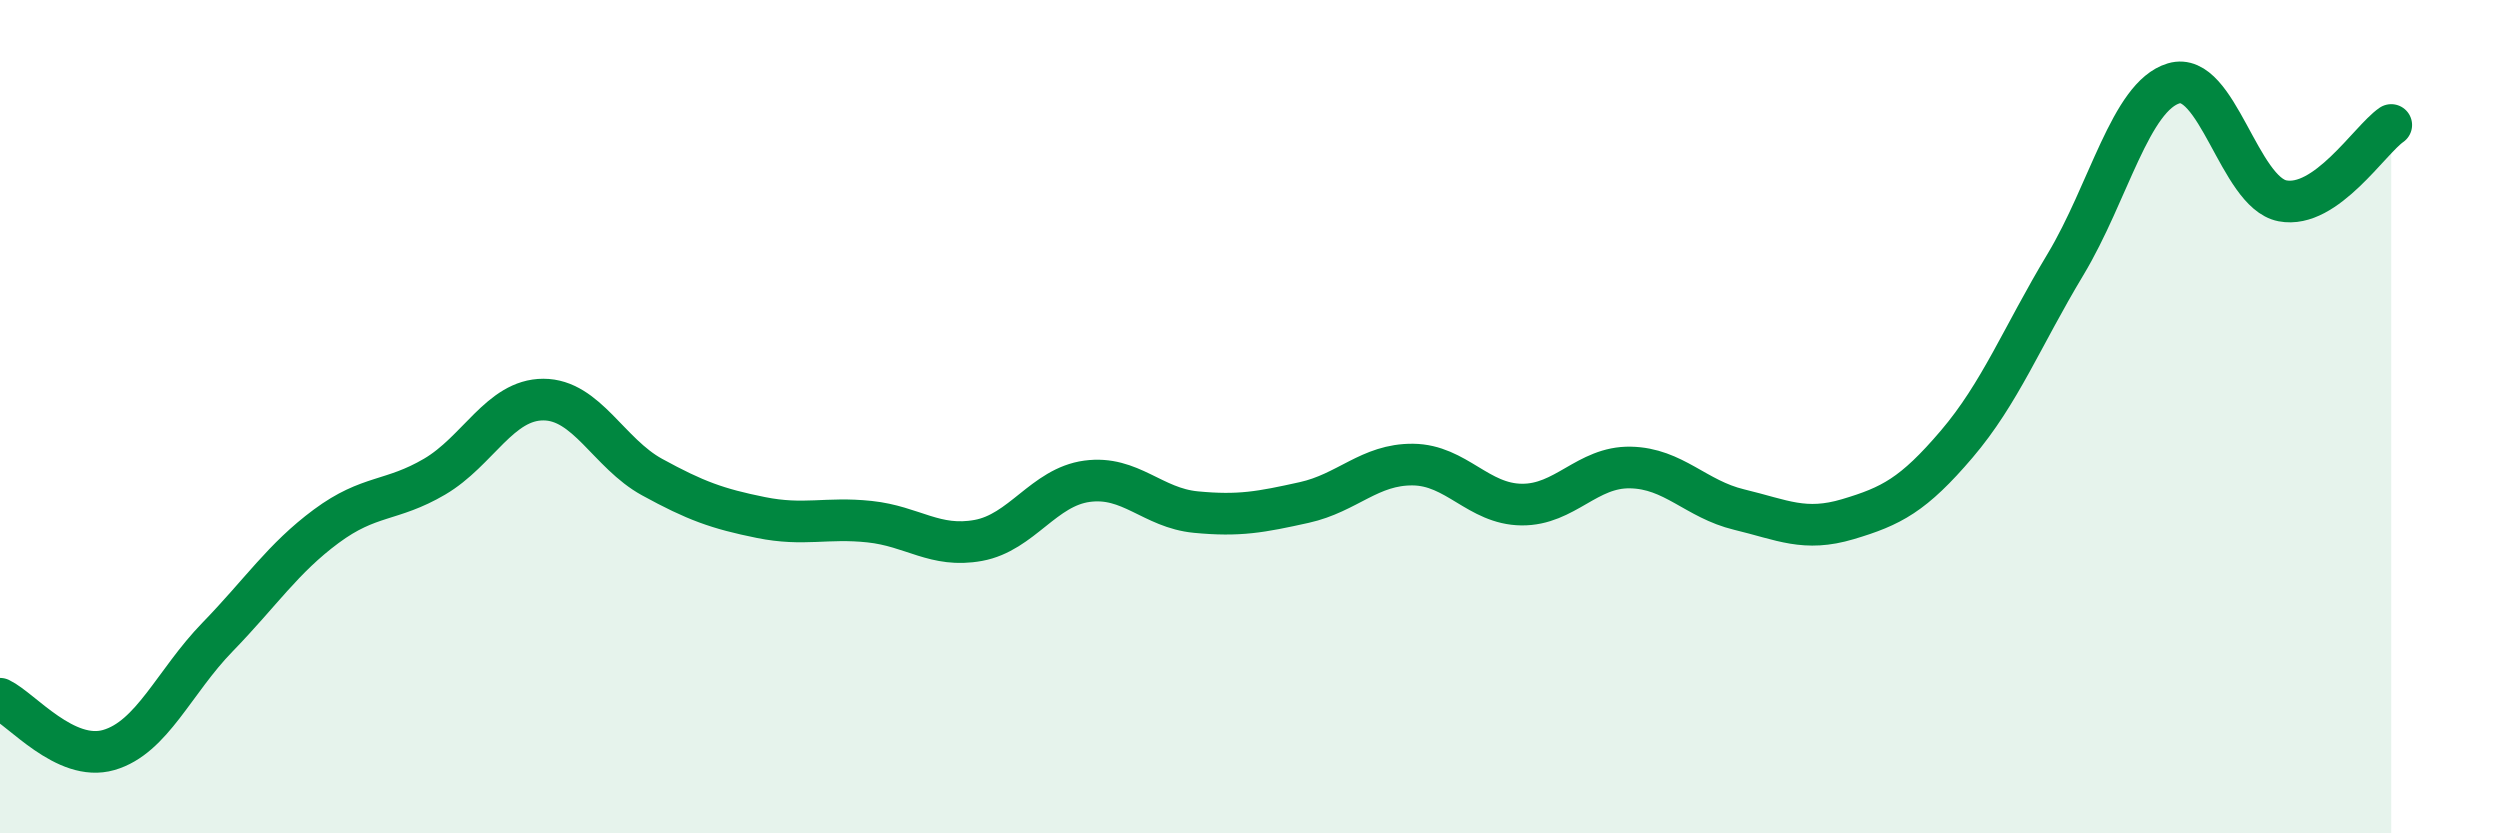 
    <svg width="60" height="20" viewBox="0 0 60 20" xmlns="http://www.w3.org/2000/svg">
      <path
        d="M 0,16.77 C 0.52,17.02 1.57,18.3 2.61,18 C 3.65,17.7 4.18,16.36 5.22,15.29 C 6.26,14.22 6.79,13.4 7.83,12.63 C 8.87,11.86 9.39,12.05 10.43,11.44 C 11.47,10.83 12,9.59 13.04,9.59 C 14.08,9.59 14.61,10.88 15.65,11.45 C 16.69,12.02 17.22,12.21 18.26,12.42 C 19.3,12.63 19.83,12.41 20.87,12.52 C 21.91,12.63 22.44,13.16 23.48,12.97 C 24.52,12.78 25.05,11.69 26.09,11.55 C 27.13,11.41 27.66,12.19 28.7,12.29 C 29.74,12.39 30.26,12.29 31.3,12.06 C 32.34,11.83 32.87,11.14 33.91,11.15 C 34.95,11.16 35.48,12.1 36.52,12.11 C 37.56,12.12 38.09,11.2 39.13,11.22 C 40.17,11.24 40.7,11.98 41.74,12.23 C 42.78,12.48 43.31,12.77 44.35,12.46 C 45.39,12.15 45.92,11.88 46.96,10.66 C 48,9.44 48.53,8.08 49.57,6.35 C 50.61,4.62 51.13,2.31 52.17,2 C 53.21,1.69 53.74,4.62 54.78,4.82 C 55.82,5.02 56.87,3.36 57.39,3L57.39 20L0 20Z"
        fill="#008740"
        opacity="0.1"
        stroke-linecap="round"
        stroke-linejoin="round"
      />
      <path
        d="M 0,16.77 C 0.52,17.02 1.57,18.3 2.61,18 C 3.65,17.7 4.18,16.36 5.22,15.29 C 6.26,14.22 6.79,13.4 7.83,12.63 C 8.87,11.86 9.39,12.05 10.43,11.44 C 11.47,10.83 12,9.59 13.04,9.59 C 14.08,9.59 14.61,10.88 15.65,11.45 C 16.69,12.02 17.22,12.21 18.26,12.42 C 19.3,12.63 19.83,12.41 20.87,12.52 C 21.91,12.63 22.44,13.16 23.48,12.97 C 24.52,12.78 25.05,11.69 26.09,11.55 C 27.13,11.41 27.66,12.19 28.7,12.29 C 29.74,12.39 30.26,12.29 31.3,12.06 C 32.34,11.83 32.87,11.14 33.91,11.15 C 34.95,11.16 35.48,12.1 36.52,12.11 C 37.56,12.12 38.09,11.2 39.13,11.22 C 40.17,11.24 40.7,11.98 41.74,12.23 C 42.78,12.48 43.31,12.77 44.35,12.46 C 45.39,12.15 45.92,11.88 46.96,10.66 C 48,9.44 48.53,8.08 49.57,6.35 C 50.61,4.62 51.13,2.31 52.17,2 C 53.21,1.69 53.74,4.62 54.78,4.82 C 55.82,5.02 56.87,3.36 57.39,3"
        stroke="#008740"
        stroke-width="1"
        fill="none"
        stroke-linecap="round"
        stroke-linejoin="round"
      />
    </svg>
  